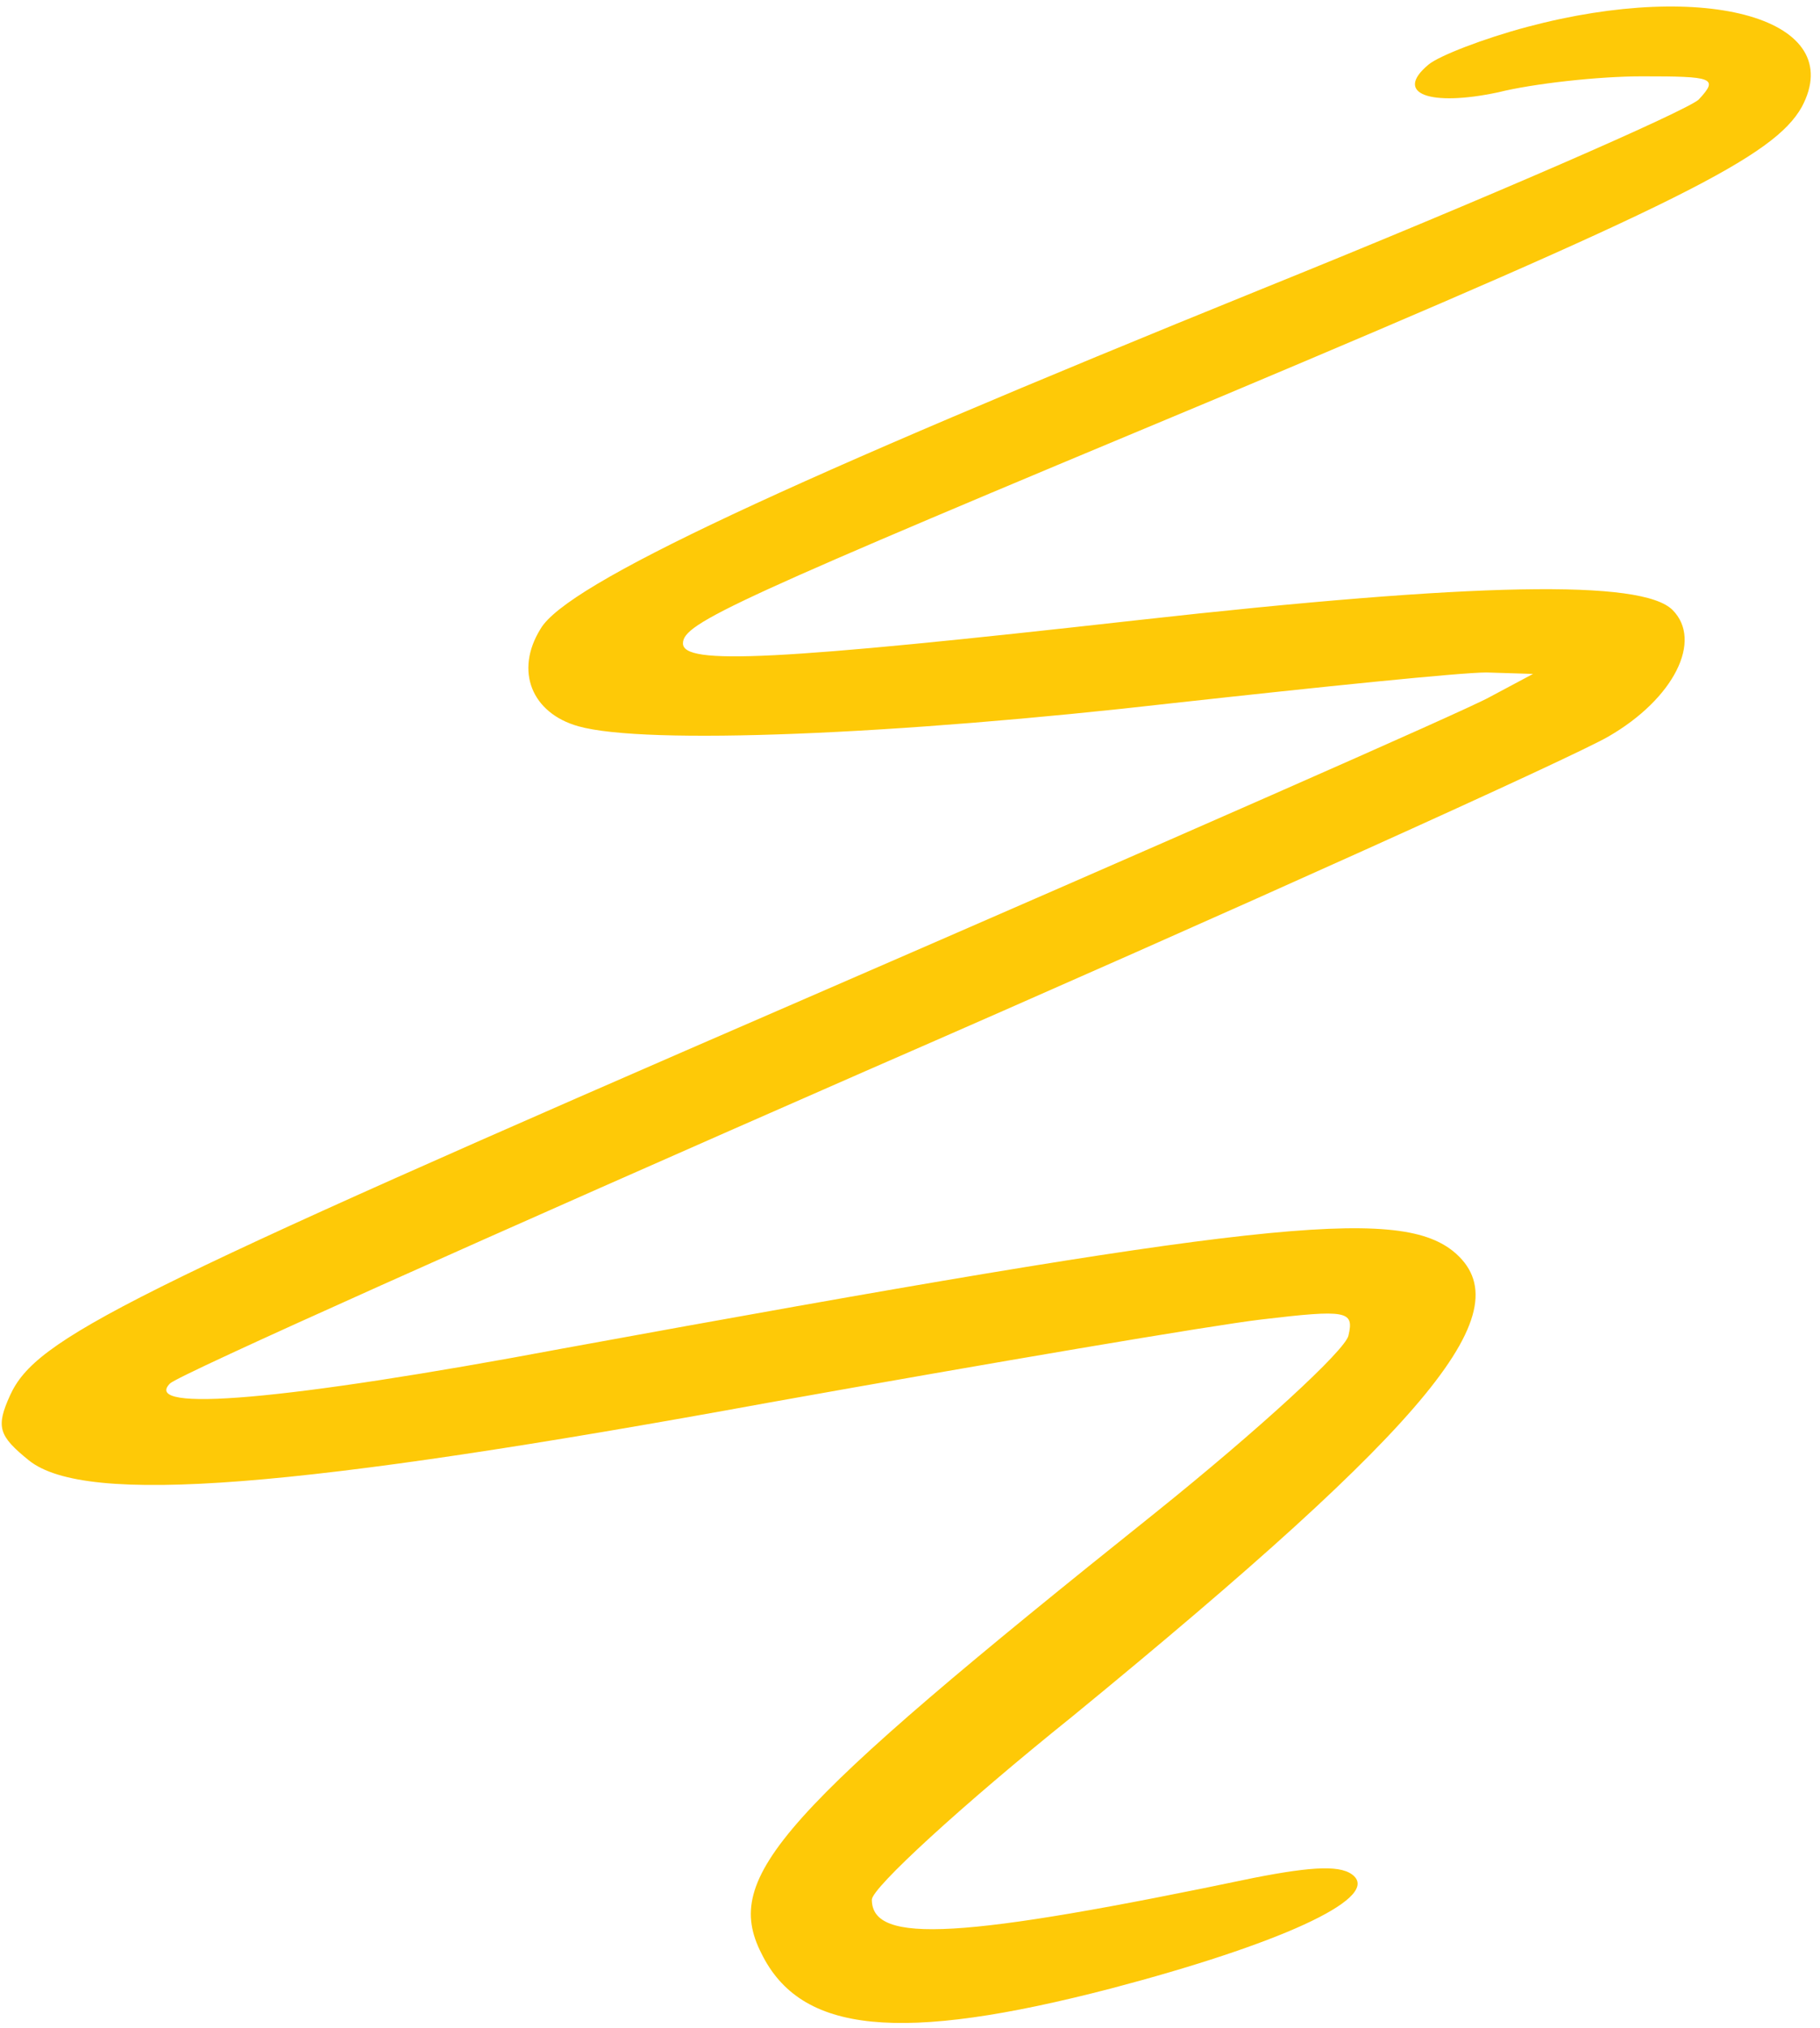 <?xml version="1.0" encoding="UTF-8"?> <svg xmlns="http://www.w3.org/2000/svg" width="167" height="186" viewBox="0 0 167 186" fill="none"><path d="M140.133 2.467C136.133 3.533 132 5.133 131.067 5.933C127.867 8.6 131.2 9.8 137.467 8.467C140.667 7.667 146.667 7 150.667 7C157.2 7 157.733 7.133 155.867 9.133C154.667 10.2 136.667 18.067 115.867 26.467C72.133 44.2 52 53.533 49.6 57.667C47.2 61.533 48.8 65.4 53.067 66.6C59.2 68.333 82.133 67.4 107.733 64.467C121.067 63 134 61.667 136.4 61.667L140.667 61.8L136.667 63.933C134.533 65.133 106.267 77.533 74 91.533C10.933 118.867 3.333 122.733 0.933 127.933C-0.4 130.867 -0.133 131.667 2.667 133.933C7.867 138.067 26.933 136.6 70.667 128.6C90.8 125 111.2 121.533 115.733 121C123.6 120.067 124.267 120.2 123.733 122.467C123.467 123.8 115.467 131.133 106 138.733C71.467 166.333 66.267 172.067 69.867 179.133C73.467 186.467 82.533 187.4 102 182.333C117.2 178.333 126.4 174.2 124.267 172.067C123.2 171 120.533 171.133 115.067 172.2C88.267 177.8 80 178.333 80 174.2C80 173.133 88.267 165.533 98.4 157.4C131.6 130.2 139.867 120.067 133.333 114.733C128.133 110.6 115.067 112.067 51.6 123.667C26 128.467 12.933 129.533 15.6 126.867C16.4 126.067 45.067 113.267 79.467 98.2C113.733 83.267 144.4 69.4 147.6 67.533C153.6 64.067 156.267 58.733 153.467 55.933C150.667 53.133 135.467 53.4 104.4 56.867C71.067 60.6 62.667 61 62.667 59C62.667 57.133 67.067 55.133 112.133 36.333C154 18.733 162.8 14.333 165.333 9.8C169.6 1.8 156.667 -1.933 140.133 2.467Z" fill="#FEC907"></path></svg> 